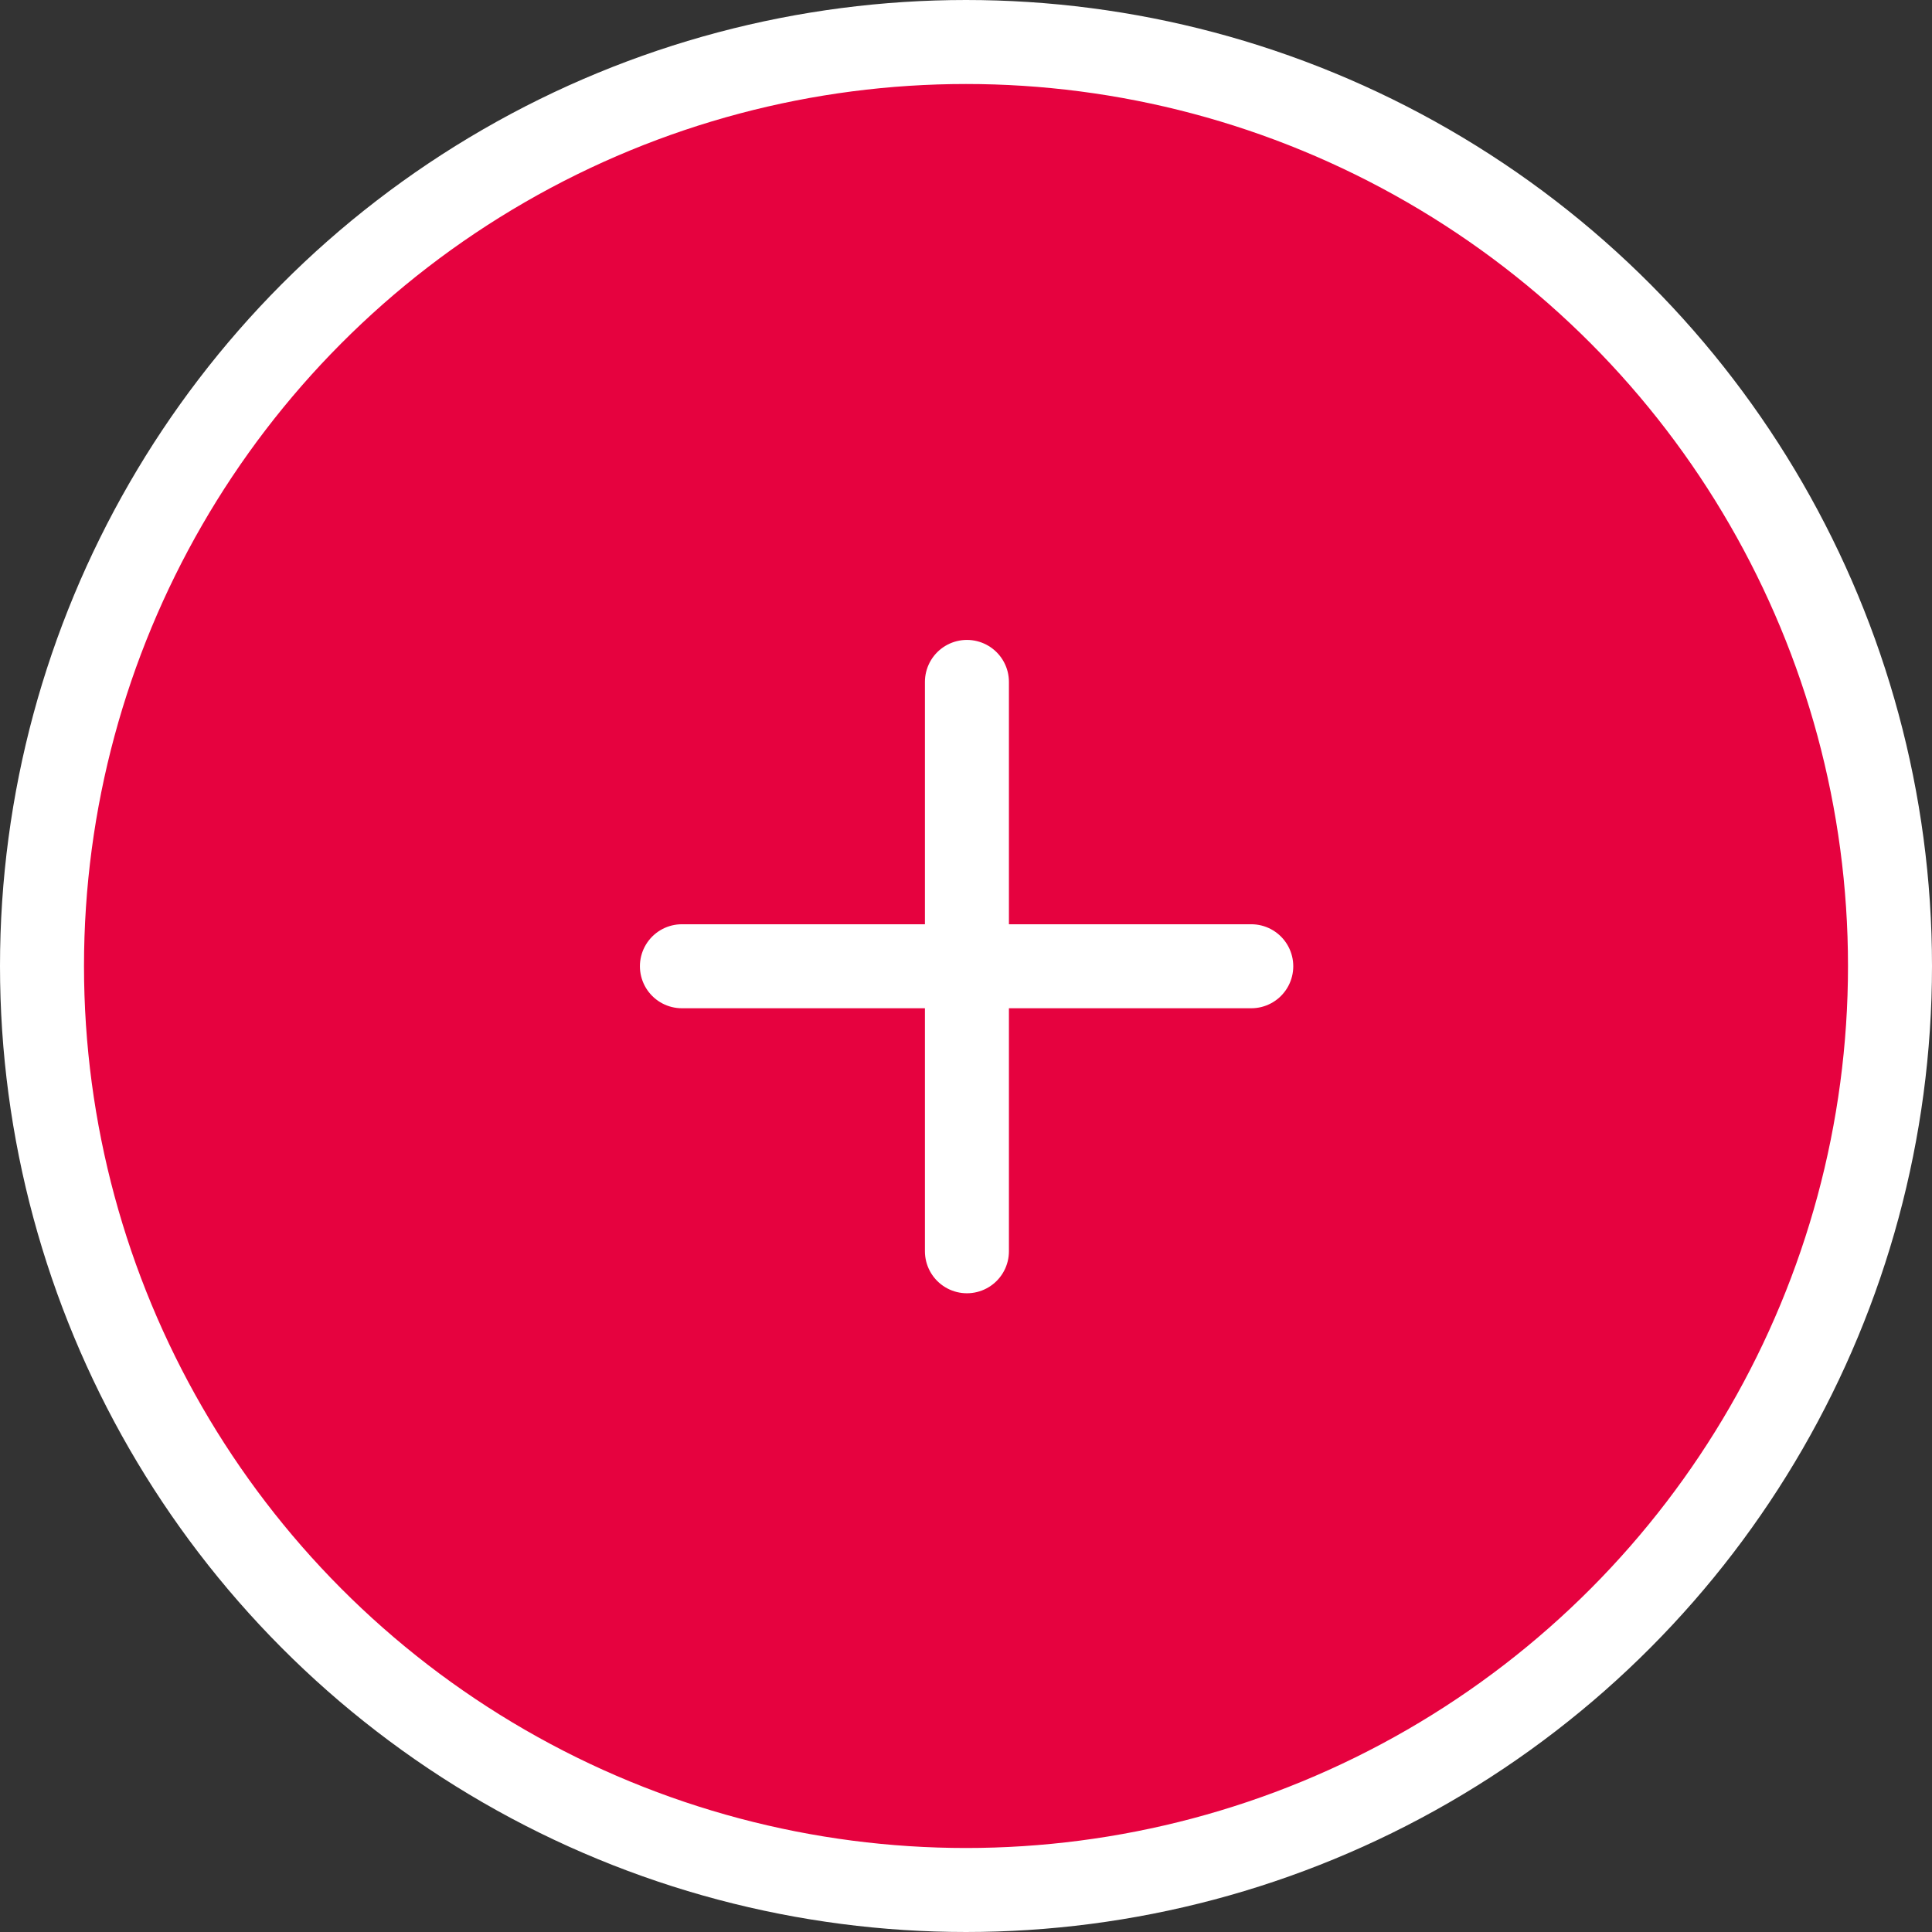 <svg width="23" height="23" viewBox="0 0 23 23" fill="none" xmlns="http://www.w3.org/2000/svg">
<rect x="0" y="0" width="23" height="23" fill="#333333" stroke="none"/>
<circle cx="11.5" cy="11.5" r="11" fill="#E6023F" stroke="white"/>
<path d="M8.118 11.503H14.896" stroke="white" stroke-linecap="round"/>
<path d="M11.511 8.118L11.511 14.896" stroke="white" stroke-linecap="round"/>
</svg>
